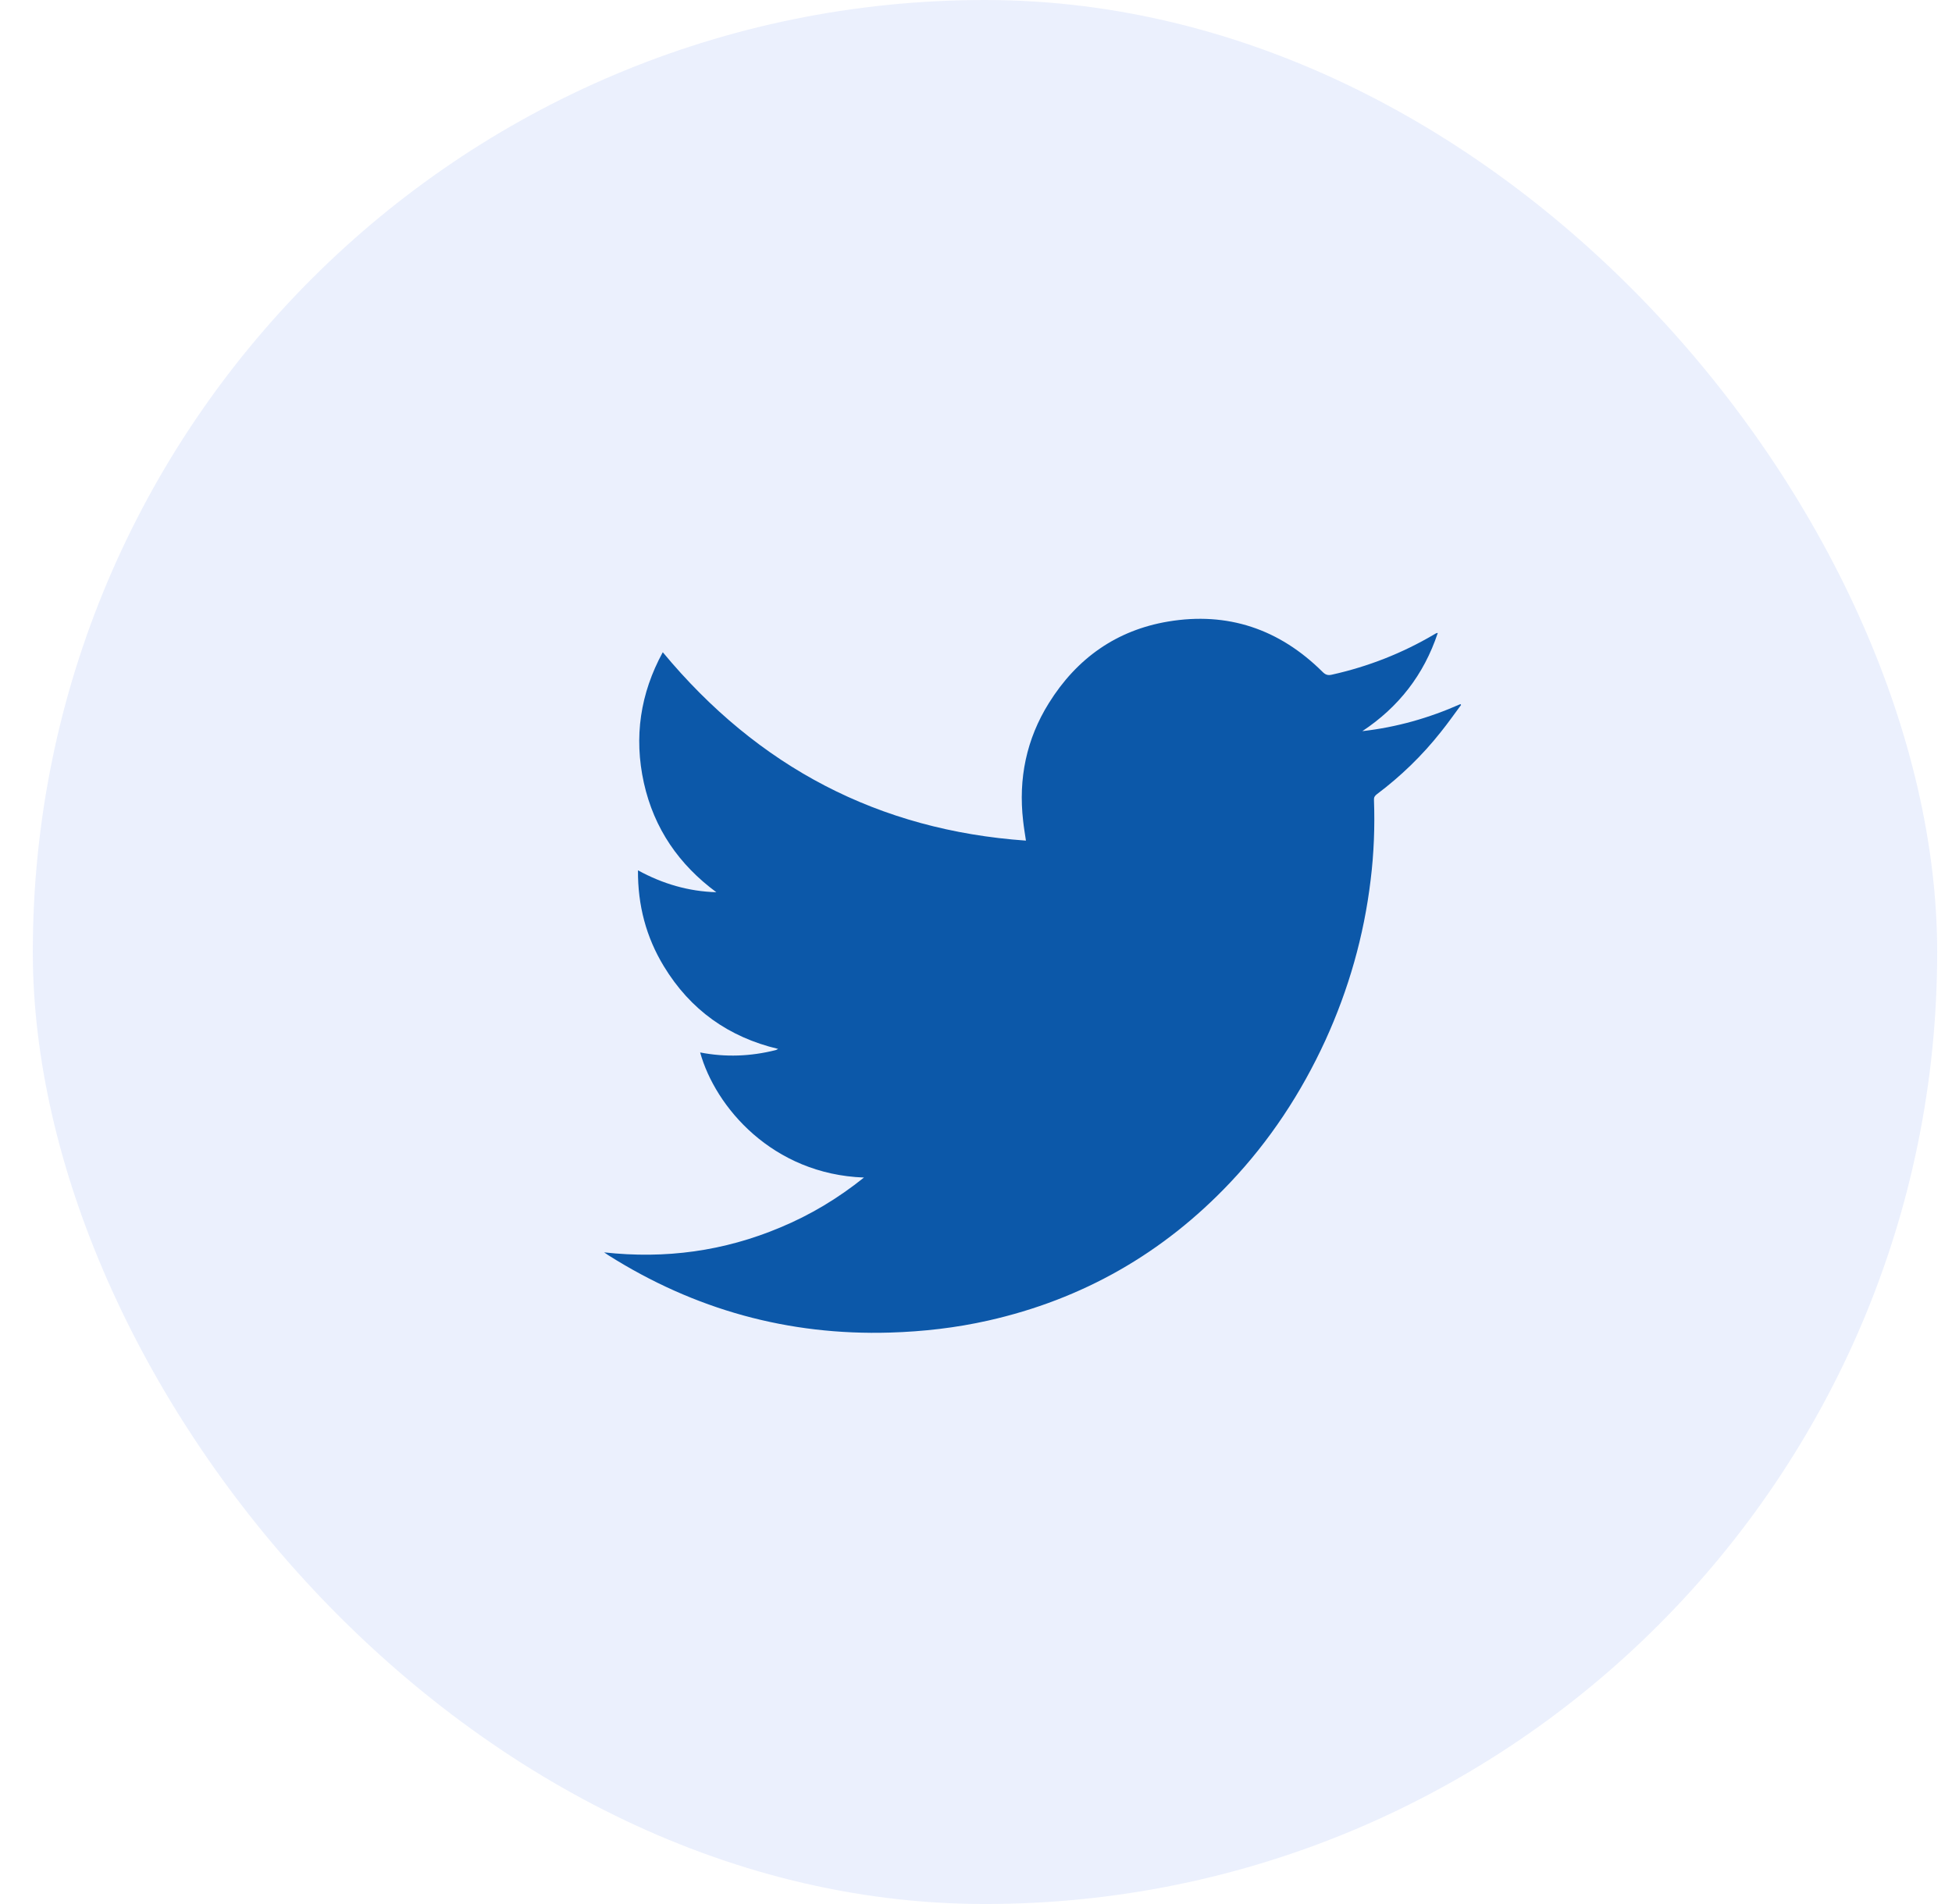 <?xml version="1.0" encoding="UTF-8"?>
<svg width="41px" height="40px" viewBox="0 0 41 40" version="1.1" xmlns="http://www.w3.org/2000/svg" xmlns:xlink="http://www.w3.org/1999/xlink">
    <title>share-tw</title>
    <g id="Page-1" stroke="none" stroke-width="1" fill="none" fill-rule="evenodd">
        <g id="26" transform="translate(-402, -2741)">
            <g id="share-tw" transform="translate(402.689, 2741)">
                <rect id="Rectangle-Copy-22" fill-opacity="0.1" fill="#336AEA" x="0" y="0" width="40" height="40" rx="20"></rect>
                <path d="M17.458,24.738 C15.537,24.669 14.335,23.257 14.017,22.11 C14.552,22.214 15.078,22.193 15.603,22.061 C15.616,22.058 15.63,22.049 15.655,22.036 C14.615,21.788 13.811,21.217 13.254,20.299 C12.883,19.688 12.706,19.019 12.711,18.284 C13.232,18.569 13.774,18.727 14.357,18.744 C13.574,18.165 13.05,17.411 12.835,16.447 C12.622,15.482 12.76,14.568 13.232,13.702 C15.235,16.118 17.769,17.442 20.86,17.66 C20.838,17.511 20.815,17.378 20.801,17.245 C20.698,16.355 20.871,15.524 21.342,14.77 C21.93,13.825 22.77,13.237 23.849,13.057 C25.094,12.849 26.18,13.212 27.088,14.113 C27.149,14.174 27.199,14.194 27.284,14.174 C28.045,14.005 28.762,13.724 29.436,13.327 C29.451,13.317 29.468,13.307 29.485,13.301 C29.488,13.298 29.495,13.298 29.51,13.298 C29.217,14.179 28.684,14.858 27.926,15.36 C28.642,15.279 29.326,15.085 29.985,14.792 C29.991,14.798 29.996,14.805 30,14.809 C29.859,14.999 29.723,15.193 29.575,15.377 C29.183,15.873 28.732,16.309 28.231,16.685 C28.188,16.718 28.167,16.749 28.17,16.804 C28.19,17.367 28.169,17.928 28.1,18.486 C27.959,19.663 27.638,20.786 27.148,21.859 C26.64,22.965 25.98,23.966 25.149,24.844 C23.74,26.335 22.042,27.298 20.066,27.743 C19.388,27.896 18.699,27.974 18.006,27.995 C15.873,28.059 13.901,27.515 12.087,26.369 C12.064,26.354 12.041,26.337 12,26.31 C13.29,26.453 14.519,26.284 15.7,25.787 C16.327,25.526 16.907,25.18 17.458,24.738" id="ico-twitter-contact" fill="#0C58A9"></path>
            </g>
        </g>
    </g>
</svg>